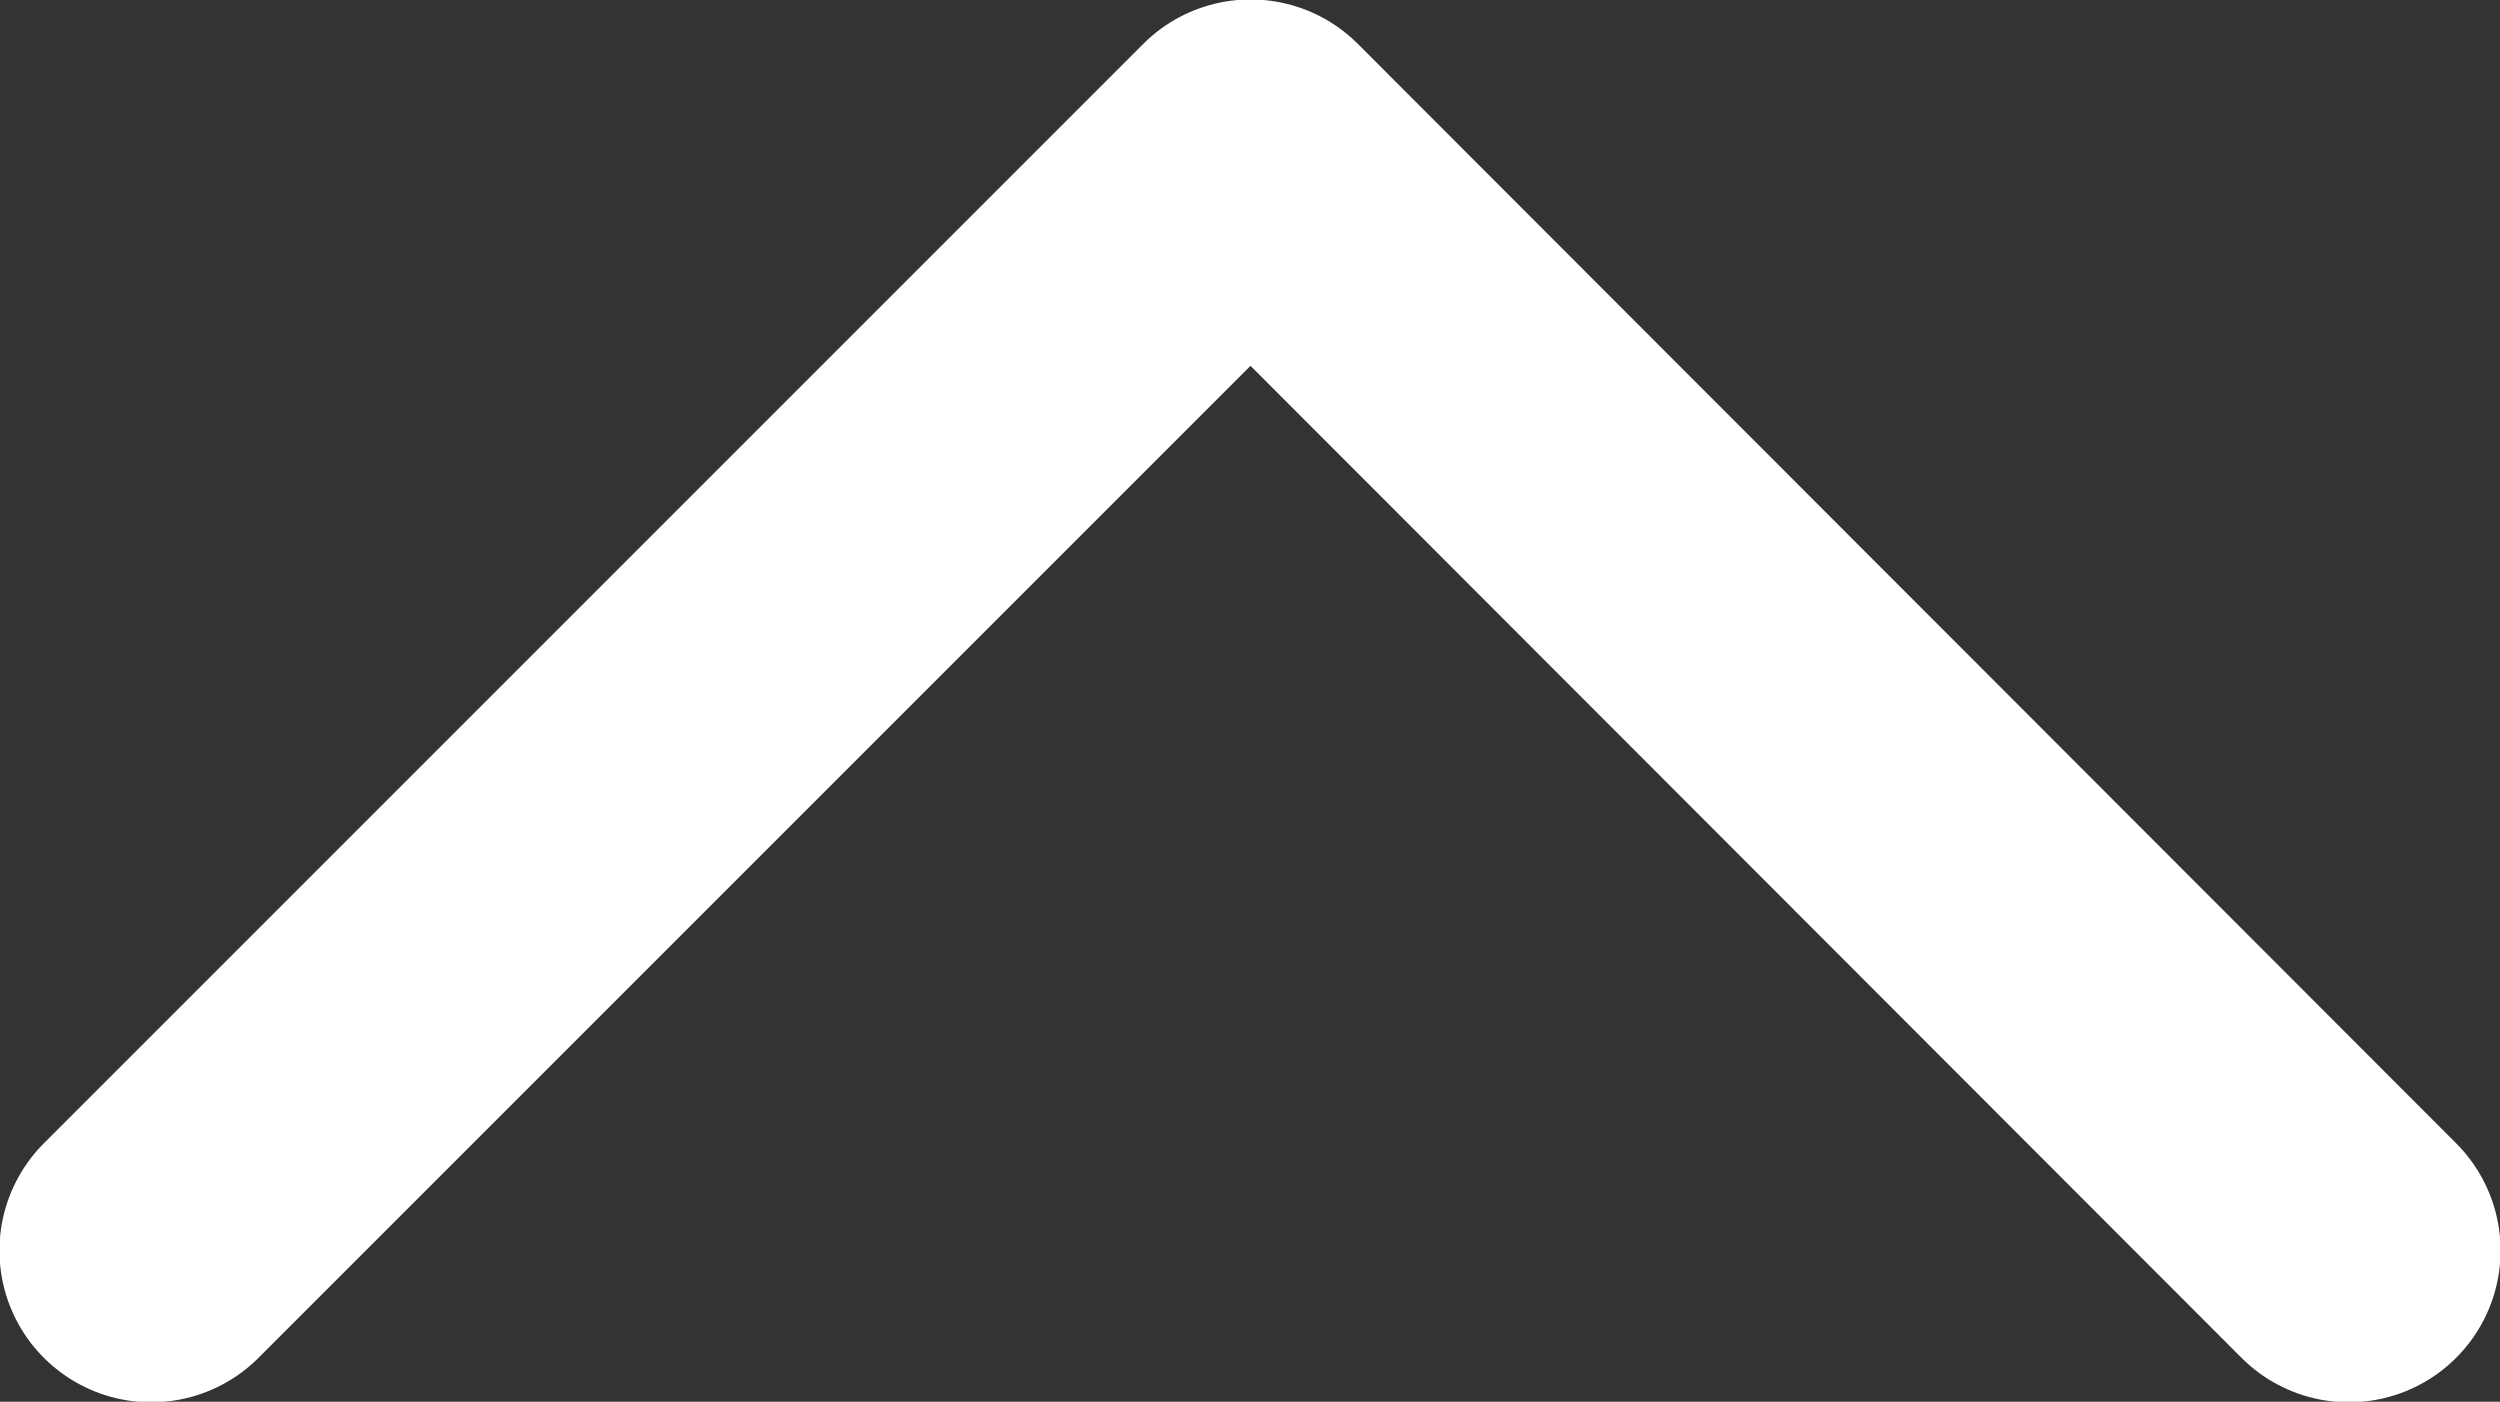 <?xml version="1.0" encoding="UTF-8"?><svg id="_レイヤー_2" xmlns="http://www.w3.org/2000/svg" viewBox="0 0 22.49 12.61"><rect x="0" y="0" width="22.49" height="12.61" fill="#333333" stroke="none"/><defs><style>.cls-1{fill:none;stroke:#fff;stroke-linecap:round;stroke-linejoin:round;stroke-width:2.73px;}</style></defs><g id="_レイヤー_5"><polyline class="cls-1" points="1.36 11.25 11.25 1.36 21.13 11.25"/></g></svg>